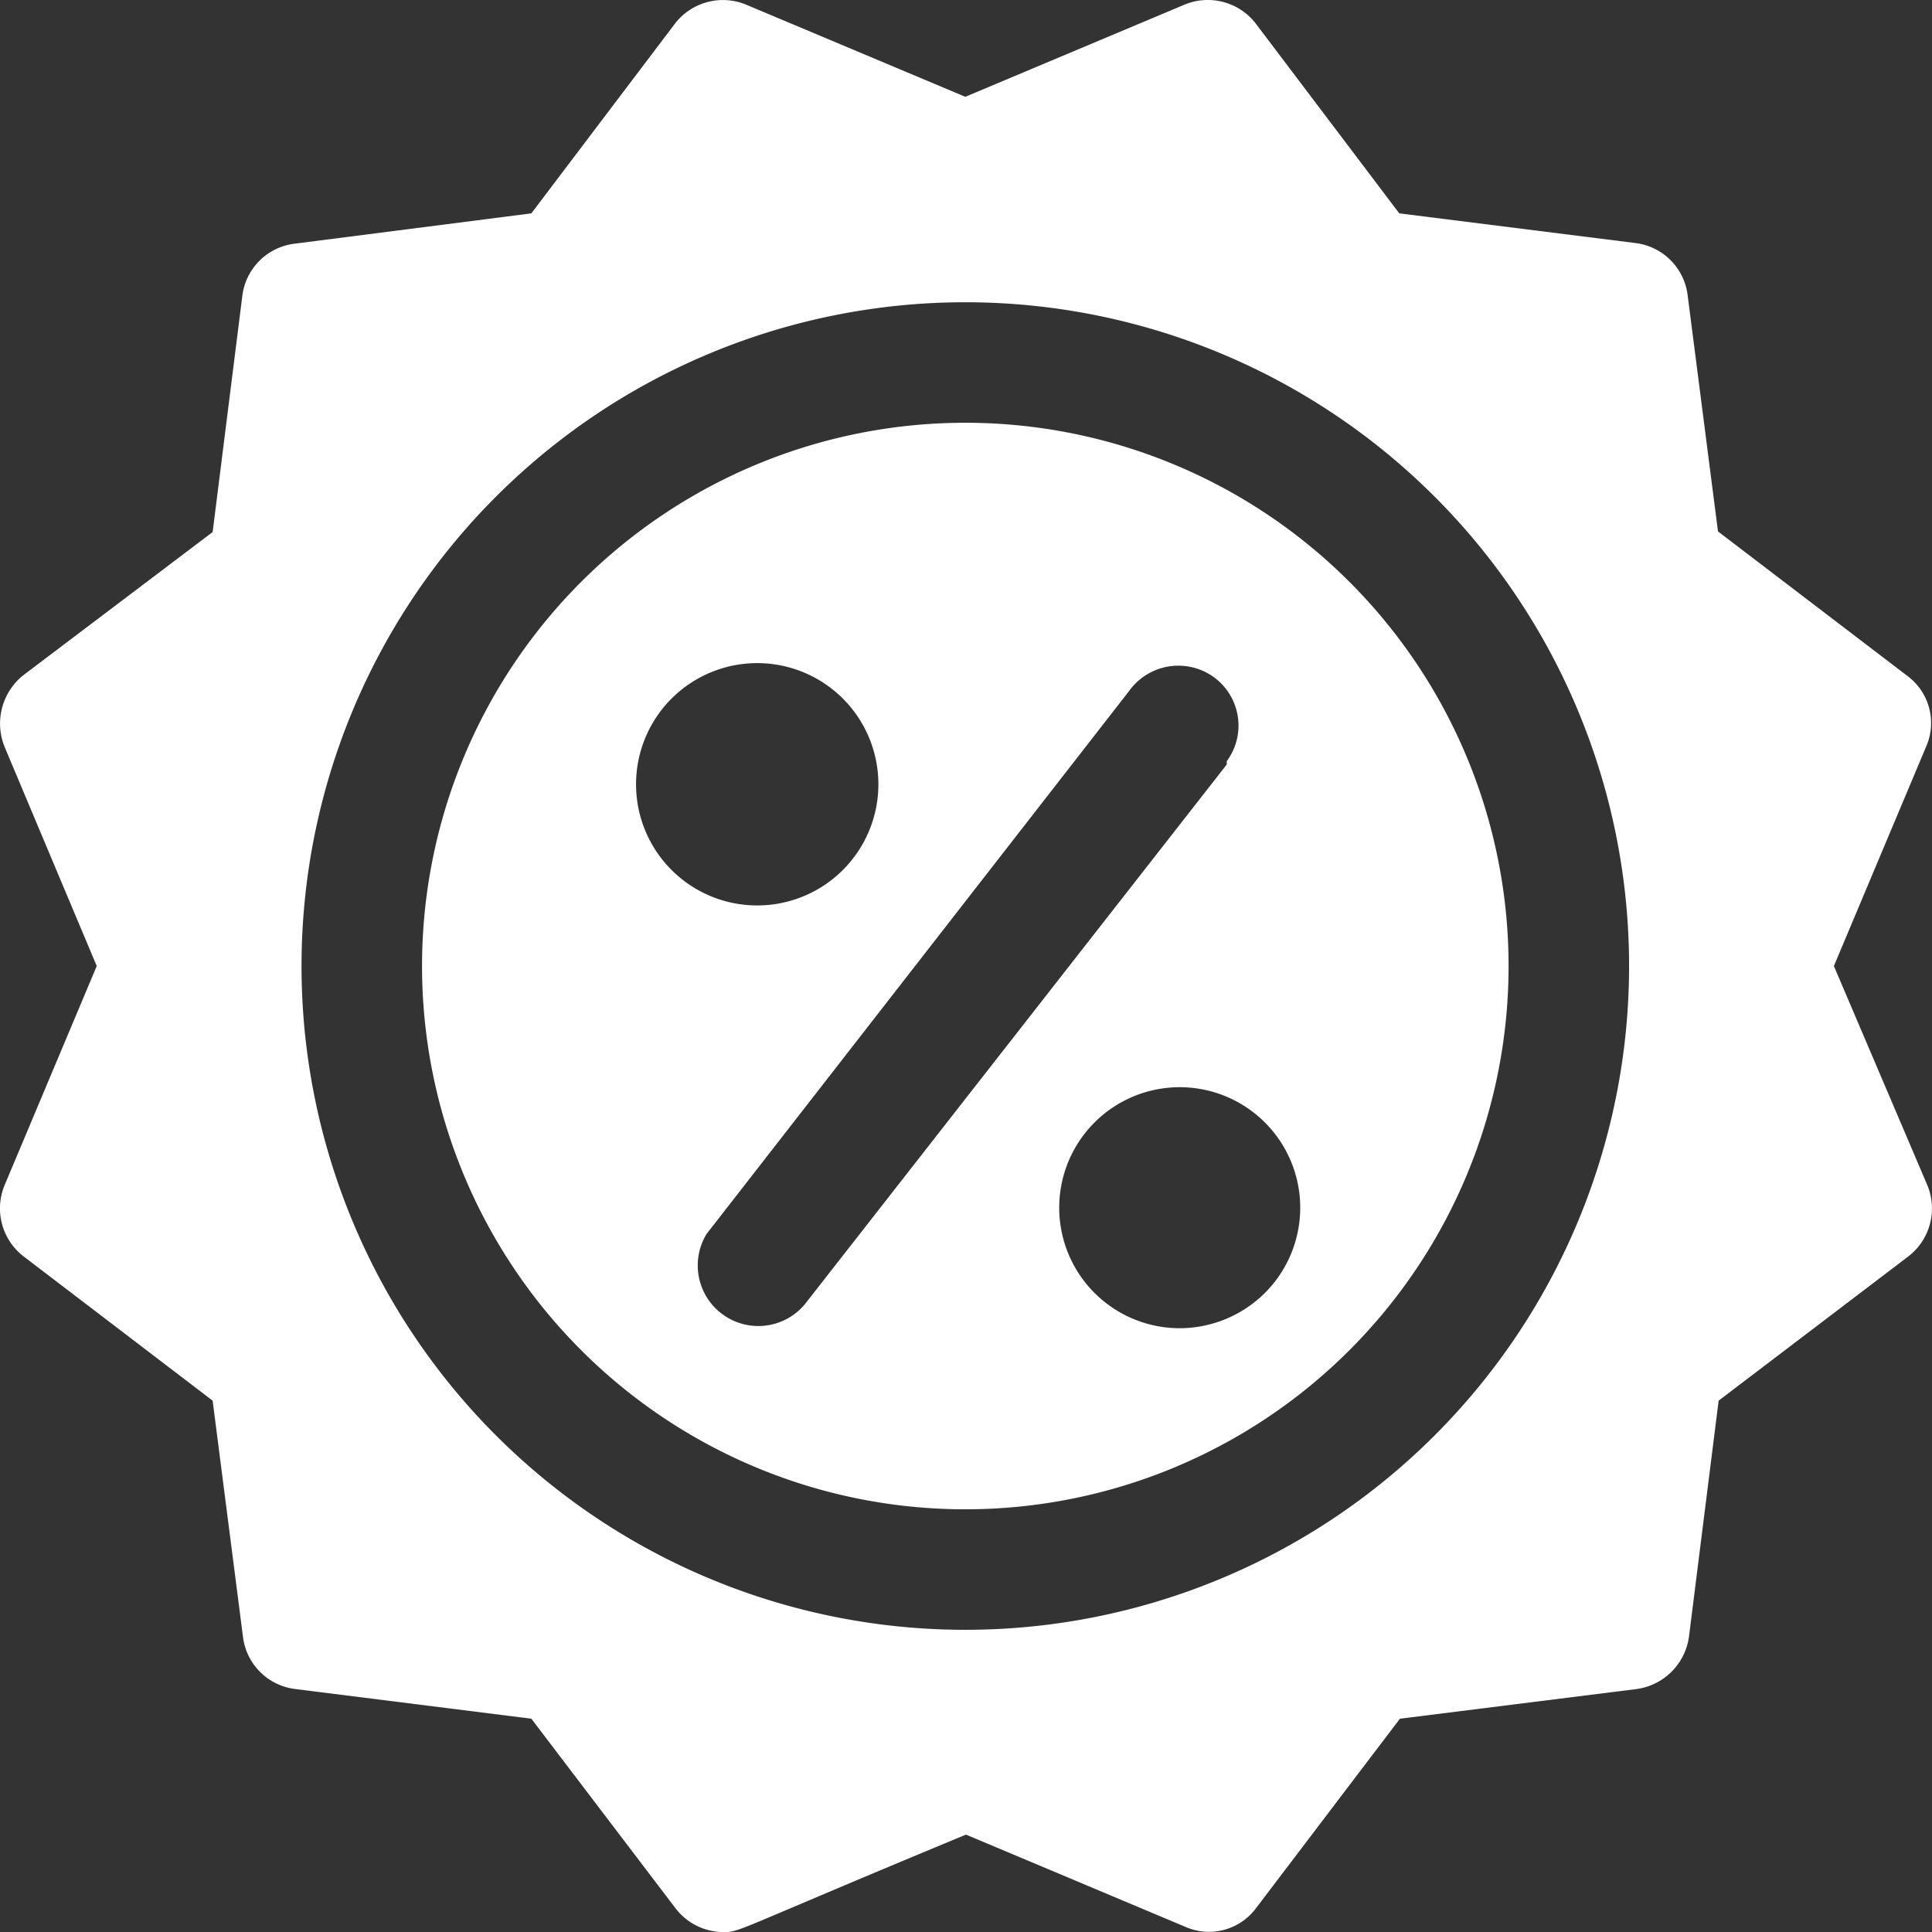 <svg xmlns="http://www.w3.org/2000/svg" width="29.339" height="29.34" viewBox="0 0 29.339 29.34">
  <rect x="0" y="0" width="29.339" height="29.34" fill="#333333" stroke="none"/>
  <g id="offer" transform="translate(-114.091 -797.15)">
    <path id="Path_1832" data-name="Path 1832" d="M139.94,811.19l1.4-3.33a.89.89,0,0,0-.29-1.08l-2.87-2.19-.46-3.58a.91.91,0,0,0-.8-.8l-3.58-.45-2.17-2.87a.92.92,0,0,0-1.09-.3l-3.33,1.4-3.33-1.4a.92.92,0,0,0-1.08.29l-2.18,2.88-3.59.46a.91.91,0,0,0-.8.8l-.45,3.58-2.87,2.17a.94.94,0,0,0-.29,1.09l1.4,3.33-1.4,3.33a.92.92,0,0,0,.29,1.08l2.87,2.19.46,3.58a.91.91,0,0,0,.8.8l3.58.45,2.19,2.88a.92.92,0,0,0,.72.36c.27,0,.12,0,3.69-1.48l3.33,1.4a.89.89,0,0,0,1.08-.29l2.18-2.87,3.59-.45a.93.93,0,0,0,.8-.8l.45-3.58,2.88-2.19a.92.92,0,0,0,.29-1.08Zm-3.11,0a10.08,10.08,0,1,1-10.08-10.08h0A10.08,10.08,0,0,1,136.83,811.19Z" transform="translate(2 0.63)" fill="#fff"/>
    <path id="Path_1833" data-name="Path 1833" d="M126.75,802.94a8.25,8.25,0,1,0,8.25,8.25,8.25,8.25,0,0,0-8.25-8.25Zm-5,5.5a1.84,1.84,0,1,1,1.84,1.83A1.84,1.84,0,0,1,121.75,808.44Zm2.56,7.89a.92.92,0,0,1-1.49-1.07h0l6.42-8.25a.92.92,0,0,1,1.28-.21.91.91,0,0,1,.2,1.28v.05Zm5.69.36a1.83,1.83,0,1,1,1.3-.536,1.84,1.84,0,0,1-1.3.536Z" transform="translate(2 0.63)" fill="#fff"/>
  </g>
</svg>
